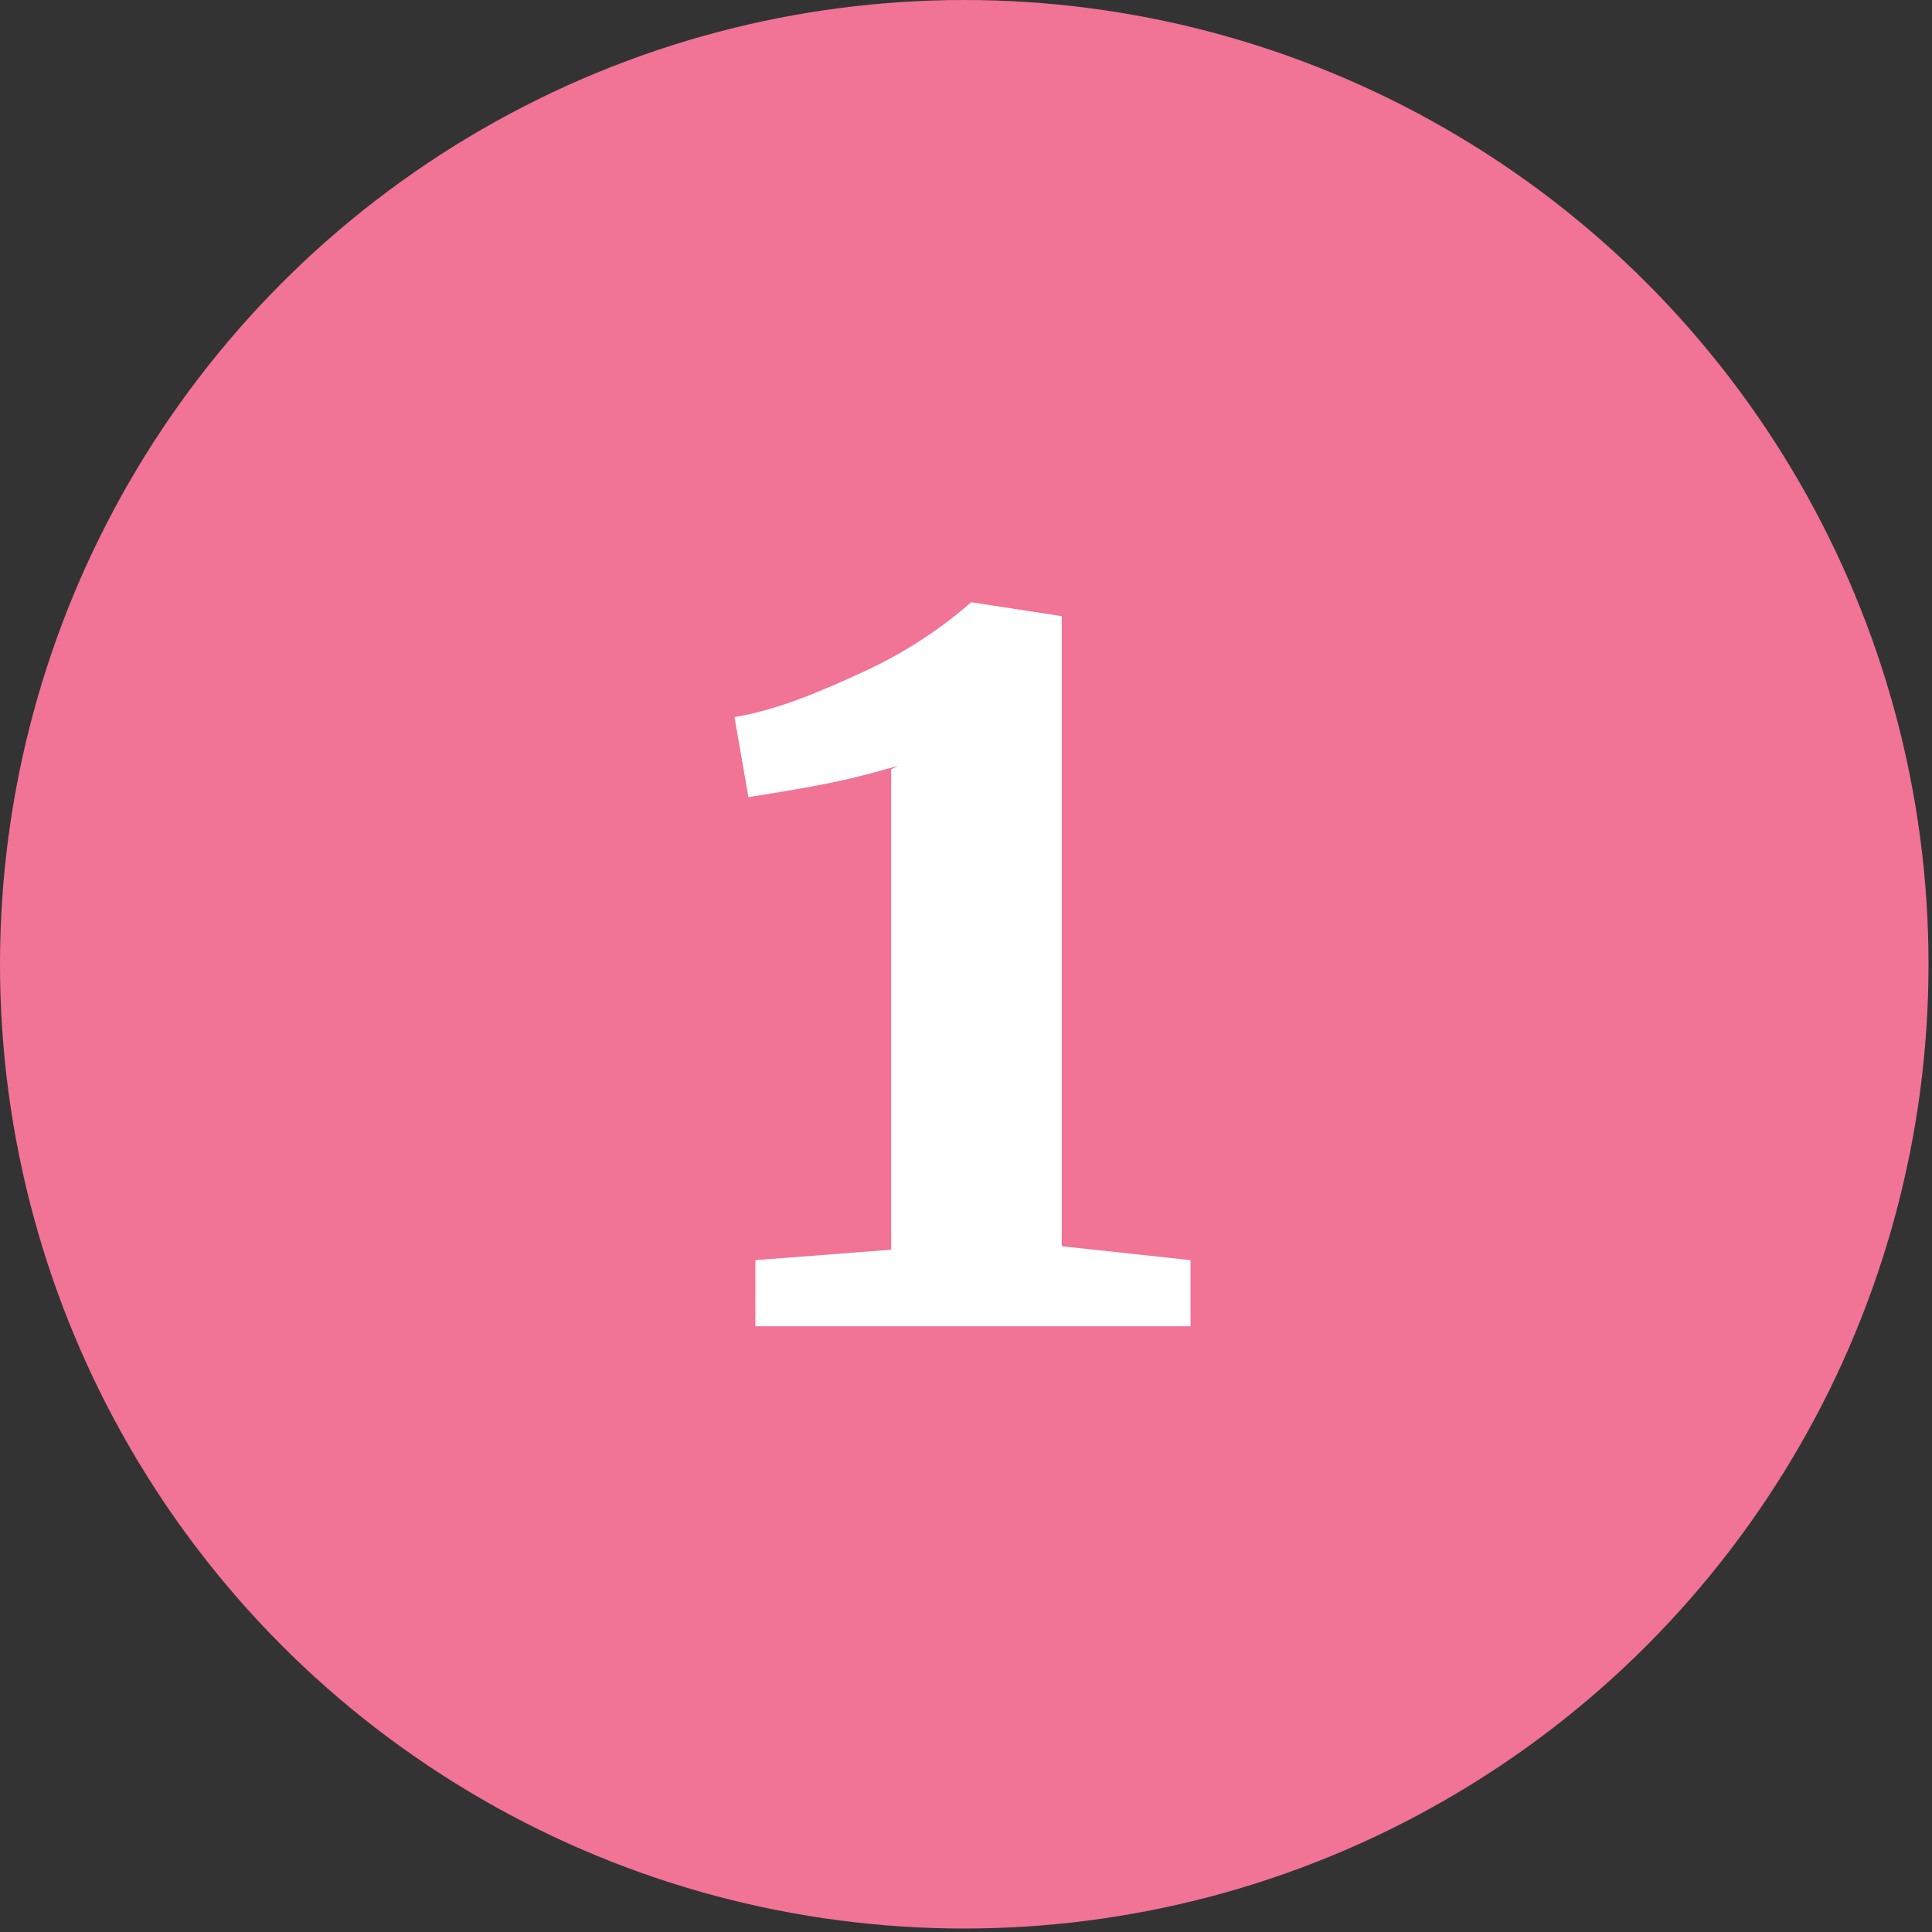 <?xml version="1.0" encoding="UTF-8"?>
<svg xmlns="http://www.w3.org/2000/svg" version="1.1" viewBox="0 0 55.5 55.5">
  <rect x="0" y="0" width="55.5" height="55.5" fill="#333333" stroke="none"/>
  <defs>
    <style>
      .cls-1 {
        fill: #f17395;
      }

      .cls-2 {
        fill: #fff;
      }
    </style>
  </defs>
  <!-- Generator: Adobe Illustrator 28.6.0, SVG Export Plug-In . SVG Version: 1.2.0 Build 709)  -->
  <g>
    <g id="Layer_1">
      <g>
        <circle class="cls-1" cx="27.7" cy="27.7" r="27.7"/>
        <path class="cls-2" d="M25.8,22c-.4.1-1,.3-2,.5-1,.2-1.7.3-2.3.4l-.4-2.3c1.2-.2,2.4-.7,3.7-1.3,1.3-.6,2.3-1.3,3.1-2h0l2.6.4v18.1l3.7.4v1.9h-12.5v-1.9l3.9-.3v-13.8Z"/>
      </g>
    </g>
  </g>
</svg>